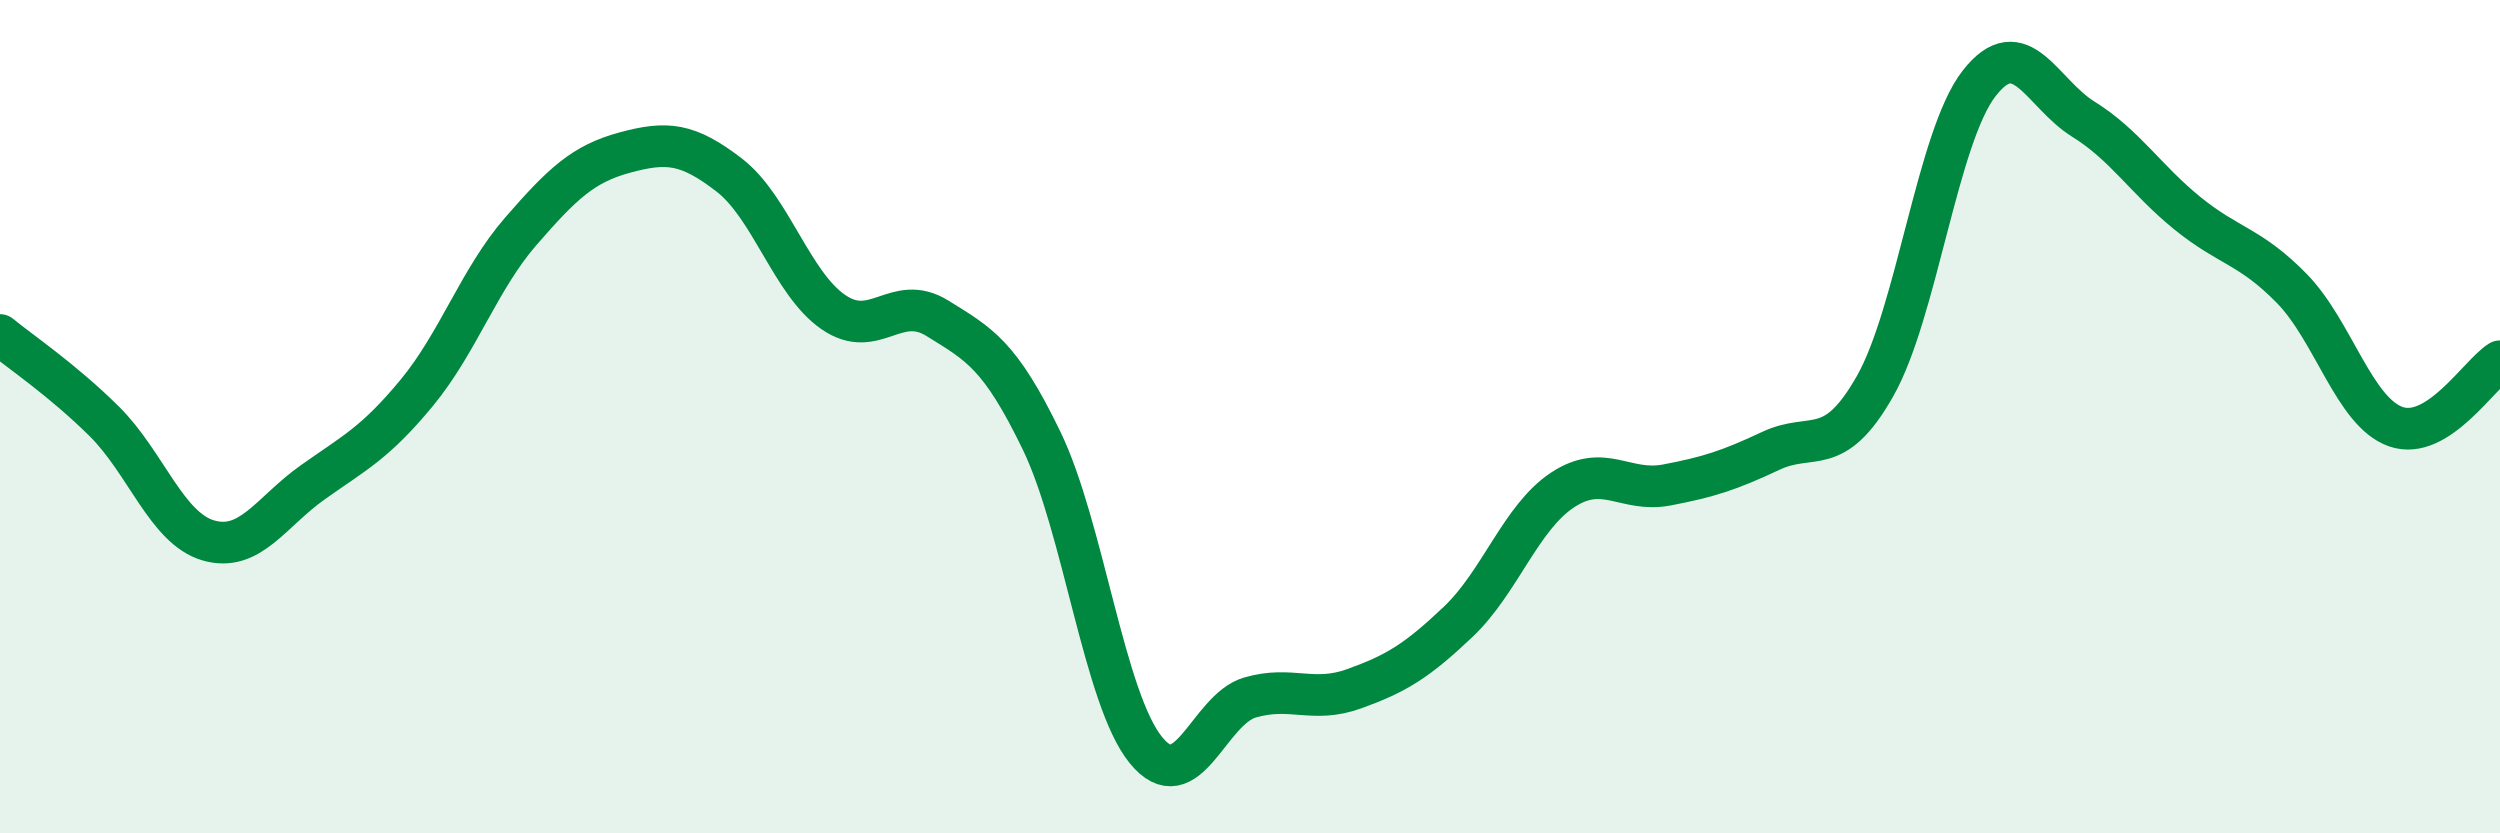 
    <svg width="60" height="20" viewBox="0 0 60 20" xmlns="http://www.w3.org/2000/svg">
      <path
        d="M 0,8.04 C 0.5,8.45 1.5,9.12 2.5,10.11 C 3.5,11.1 4,12.68 5,12.97 C 6,13.26 6.5,12.29 7.5,11.58 C 8.5,10.87 9,10.64 10,9.43 C 11,8.22 11.5,6.7 12.5,5.55 C 13.5,4.4 14,3.93 15,3.66 C 16,3.39 16.5,3.43 17.5,4.2 C 18.5,4.97 19,6.8 20,7.49 C 21,8.18 21.5,7.02 22.5,7.64 C 23.5,8.26 24,8.51 25,10.58 C 26,12.65 26.5,16.77 27.5,18 C 28.5,19.23 29,17.03 30,16.74 C 31,16.45 31.5,16.89 32.5,16.53 C 33.5,16.17 34,15.87 35,14.92 C 36,13.97 36.5,12.42 37.5,11.76 C 38.5,11.1 39,11.83 40,11.64 C 41,11.45 41.5,11.29 42.5,10.82 C 43.5,10.35 44,11.03 45,9.27 C 46,7.51 46.5,3.28 47.5,2 C 48.5,0.72 49,2.24 50,2.86 C 51,3.48 51.5,4.31 52.5,5.12 C 53.5,5.93 54,5.9 55,6.92 C 56,7.94 56.5,9.89 57.5,10.24 C 58.5,10.59 59.5,8.98 60,8.67L60 20L0 20Z"
        fill="#008740"
        opacity="0.1"
        stroke-linecap="round"
        stroke-linejoin="round"
      />
      <path
        d="M 0,8.04 C 0.5,8.45 1.5,9.12 2.5,10.11 C 3.5,11.1 4,12.68 5,12.97 C 6,13.26 6.5,12.29 7.5,11.58 C 8.5,10.87 9,10.64 10,9.43 C 11,8.22 11.5,6.7 12.5,5.55 C 13.5,4.4 14,3.93 15,3.66 C 16,3.39 16.5,3.43 17.5,4.2 C 18.5,4.97 19,6.8 20,7.49 C 21,8.18 21.5,7.02 22.5,7.64 C 23.5,8.26 24,8.51 25,10.58 C 26,12.65 26.5,16.77 27.5,18 C 28.5,19.23 29,17.03 30,16.74 C 31,16.45 31.5,16.89 32.5,16.53 C 33.5,16.17 34,15.87 35,14.92 C 36,13.97 36.5,12.42 37.5,11.76 C 38.5,11.1 39,11.83 40,11.64 C 41,11.45 41.5,11.29 42.5,10.82 C 43.5,10.35 44,11.03 45,9.27 C 46,7.51 46.5,3.28 47.5,2 C 48.5,0.72 49,2.24 50,2.86 C 51,3.48 51.5,4.31 52.5,5.12 C 53.5,5.93 54,5.9 55,6.92 C 56,7.94 56.5,9.89 57.5,10.24 C 58.5,10.59 59.5,8.98 60,8.67"
        stroke="#008740"
        stroke-width="1"
        fill="none"
        stroke-linecap="round"
        stroke-linejoin="round"
      />
    </svg>
  